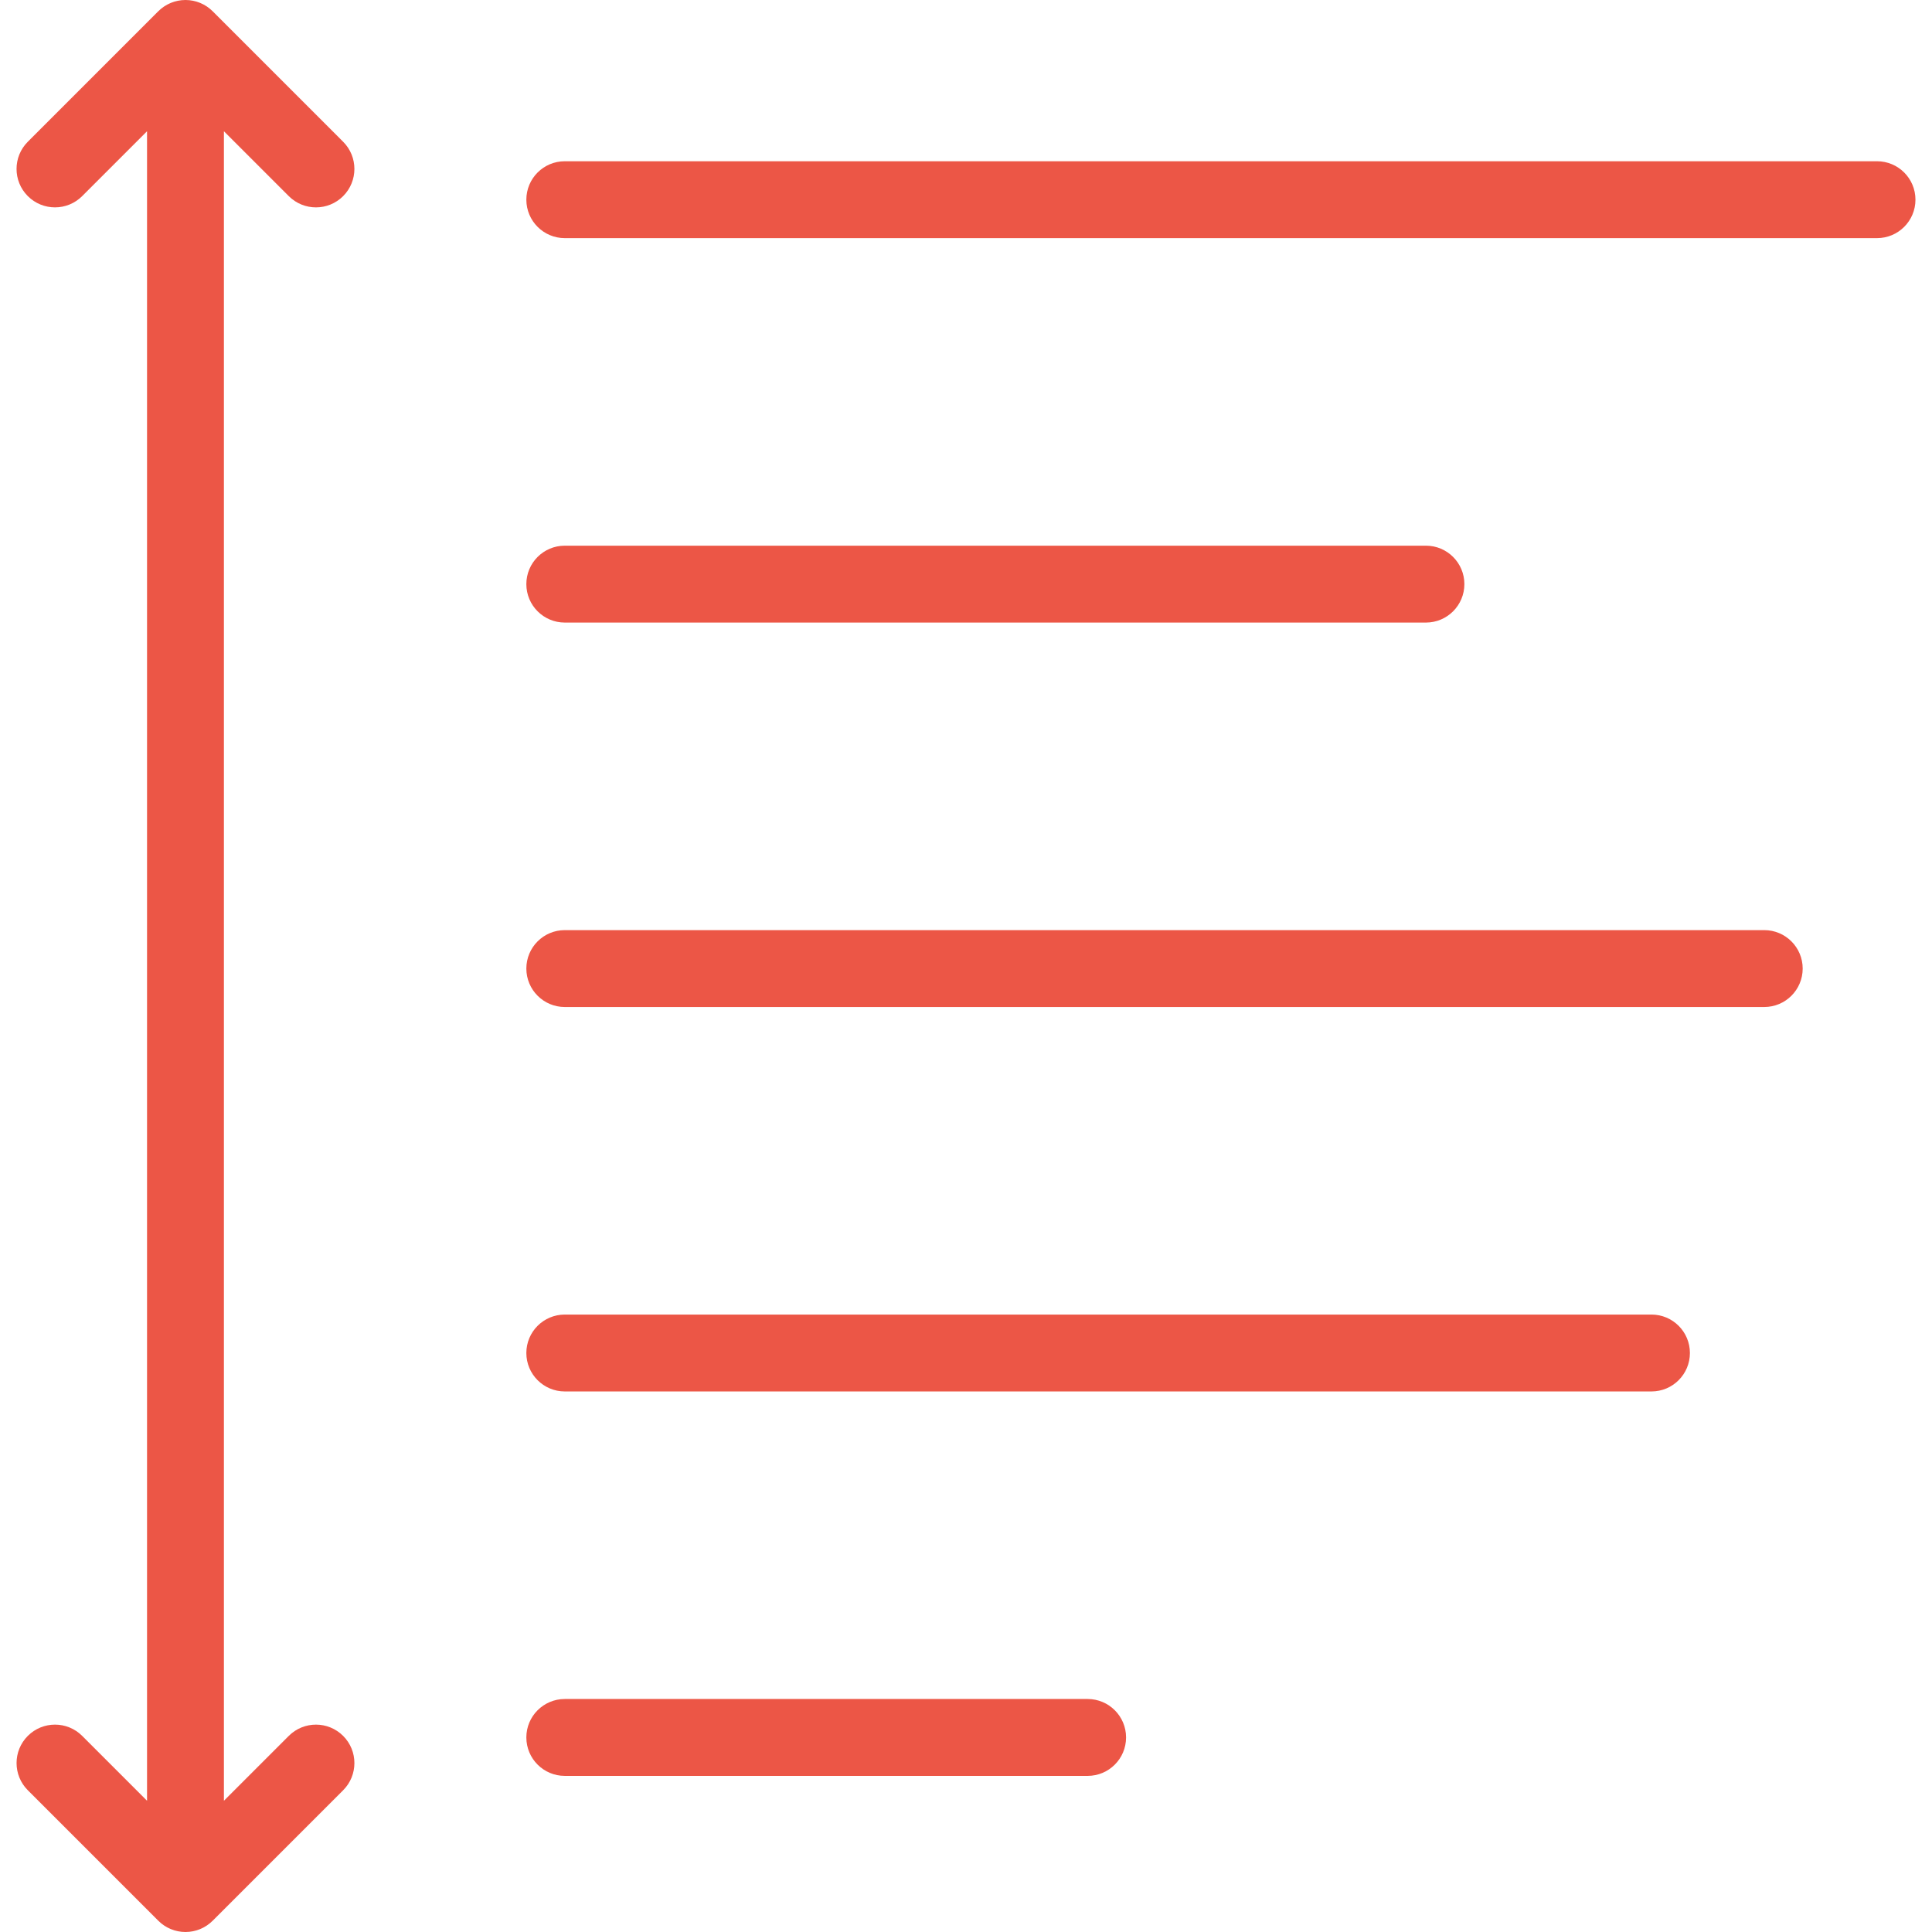 <?xml version="1.0" encoding="iso-8859-1"?>
<!-- Generator: Adobe Illustrator 17.1.0, SVG Export Plug-In . SVG Version: 6.00 Build 0)  -->
<!DOCTYPE svg PUBLIC "-//W3C//DTD SVG 1.1//EN" "http://www.w3.org/Graphics/SVG/1.1/DTD/svg11.dtd">
<svg xmlns="http://www.w3.org/2000/svg" xmlns:xlink="http://www.w3.org/1999/xlink" version="1.1" id="Capa_1" x="0px" y="0px" viewBox="0 0 376.912 376.912" style="enable-background:new 0 0 376.912 376.912;" xml:space="preserve" width="512px" height="512px">
<g>
	<path d="M366.184,31.456h-256c-4.142,0-7.5,3.358-7.5,7.5s3.358,7.5,7.5,7.5h256c4.142,0,7.5-3.358,7.5-7.5   S370.326,31.456,366.184,31.456z" fill="#ec5646"/>
	<path d="M110.184,121.456h168c4.142,0,7.5-3.358,7.5-7.5s-3.358-7.5-7.5-7.5h-168c-4.142,0-7.5,3.358-7.5,7.5   S106.042,121.456,110.184,121.456z" fill="#ec5646"/>
	<path d="M344.184,181.456h-234c-4.142,0-7.5,3.358-7.5,7.5s3.358,7.5,7.5,7.5h234c4.142,0,7.5-3.358,7.5-7.5   S348.326,181.456,344.184,181.456z" fill="#ec5646"/>
	<path d="M322.184,256.456h-212c-4.142,0-7.5,3.358-7.5,7.5c0,4.142,3.358,7.5,7.5,7.5h212c4.142,0,7.5-3.358,7.5-7.5   C329.684,259.814,326.326,256.456,322.184,256.456z" fill="#ec5646"/>
	<path d="M212.184,331.456h-102c-4.142,0-7.5,3.358-7.5,7.5c0,4.142,3.358,7.5,7.5,7.5h102c4.142,0,7.5-3.358,7.5-7.5   C219.684,334.814,216.326,331.456,212.184,331.456z" fill="#ec5646"/>
	<path d="M56.338,338.653l-12.654,12.654v-325.7l12.653,12.653c1.464,1.464,3.384,2.197,5.303,2.197   c1.919,0,3.839-0.732,5.303-2.197c2.929-2.929,2.929-7.678,0-10.606L41.489,2.198c-0.175-0.176-0.36-0.342-0.552-0.499   c-0.083-0.068-0.171-0.128-0.257-0.192c-0.11-0.082-0.218-0.167-0.332-0.244c-0.104-0.069-0.211-0.129-0.317-0.193   c-0.104-0.062-0.205-0.128-0.313-0.185c-0.108-0.058-0.219-0.106-0.33-0.159c-0.112-0.053-0.221-0.108-0.336-0.156   c-0.107-0.044-0.216-0.08-0.324-0.119c-0.123-0.044-0.244-0.091-0.369-0.129c-0.107-0.033-0.216-0.056-0.325-0.083   c-0.128-0.033-0.256-0.069-0.387-0.095c-0.122-0.024-0.245-0.038-0.367-0.056c-0.12-0.018-0.237-0.04-0.359-0.052   c-0.216-0.021-0.432-0.03-0.648-0.033C36.243,0.004,36.214,0,36.184,0s-0.059,0.004-0.089,0.004   c-0.216,0.002-0.433,0.012-0.649,0.033c-0.122,0.012-0.24,0.034-0.359,0.052c-0.123,0.018-0.245,0.032-0.367,0.056   c-0.131,0.026-0.259,0.062-0.388,0.095c-0.108,0.027-0.217,0.051-0.324,0.083c-0.125,0.038-0.246,0.084-0.369,0.129   c-0.108,0.039-0.217,0.074-0.324,0.119c-0.115,0.047-0.224,0.103-0.336,0.156c-0.11,0.052-0.221,0.101-0.33,0.159   c-0.107,0.058-0.209,0.123-0.313,0.185c-0.105,0.063-0.213,0.123-0.316,0.192c-0.115,0.077-0.224,0.162-0.334,0.245   c-0.085,0.064-0.173,0.123-0.256,0.191c-0.192,0.157-0.377,0.323-0.552,0.499L5.425,27.653c-2.929,2.929-2.929,7.678,0,10.606   c2.929,2.929,7.678,2.929,10.607,0l12.653-12.653v325.698l-12.652-12.652c-2.929-2.929-7.678-2.929-10.606,0   c-2.929,2.929-2.929,7.678,0,10.606l25.444,25.444c0.18,0.181,0.37,0.352,0.567,0.514c0.063,0.052,0.129,0.096,0.193,0.145   c0.13,0.1,0.26,0.2,0.396,0.291c0.091,0.061,0.185,0.112,0.277,0.168c0.116,0.071,0.231,0.144,0.351,0.208   c0.1,0.053,0.202,0.098,0.304,0.146c0.12,0.057,0.237,0.117,0.36,0.168c0.102,0.042,0.206,0.076,0.309,0.113   c0.127,0.046,0.253,0.095,0.383,0.134c0.105,0.032,0.212,0.055,0.318,0.082c0.13,0.033,0.26,0.069,0.393,0.096   c0.125,0.025,0.25,0.039,0.375,0.057c0.117,0.017,0.231,0.039,0.35,0.051c0.24,0.023,0.48,0.036,0.721,0.036   c0.006,0,0.011,0.001,0.017,0.001h0h0c0.247,0,0.494-0.013,0.74-0.038c0.106-0.01,0.208-0.03,0.313-0.045   c0.138-0.02,0.277-0.036,0.415-0.063c0.118-0.024,0.233-0.057,0.35-0.086c0.122-0.03,0.243-0.057,0.363-0.093   c0.113-0.034,0.222-0.077,0.333-0.116c0.121-0.043,0.242-0.083,0.36-0.132c0.102-0.042,0.2-0.092,0.299-0.139   c0.123-0.057,0.246-0.112,0.366-0.176c0.092-0.049,0.18-0.106,0.27-0.16c0.121-0.071,0.242-0.14,0.359-0.218   c0.093-0.062,0.18-0.132,0.27-0.198c0.107-0.079,0.216-0.154,0.32-0.239c0.136-0.112,0.264-0.233,0.392-0.354   c0.05-0.048,0.104-0.09,0.154-0.139l25.456-25.456c2.929-2.929,2.929-7.678,0-10.606C64.016,335.724,59.267,335.724,56.338,338.653   z" fill="#ec5646"/>
</g>
<g>
</g>
<g>
</g>
<g>
</g>
<g>
</g>
<g>
</g>
<g>
</g>
<g>
</g>
<g>
</g>
<g>
</g>
<g>
</g>
<g>
</g>
<g>
</g>
<g>
</g>
<g>
</g>
<g>
</g>
</svg>
